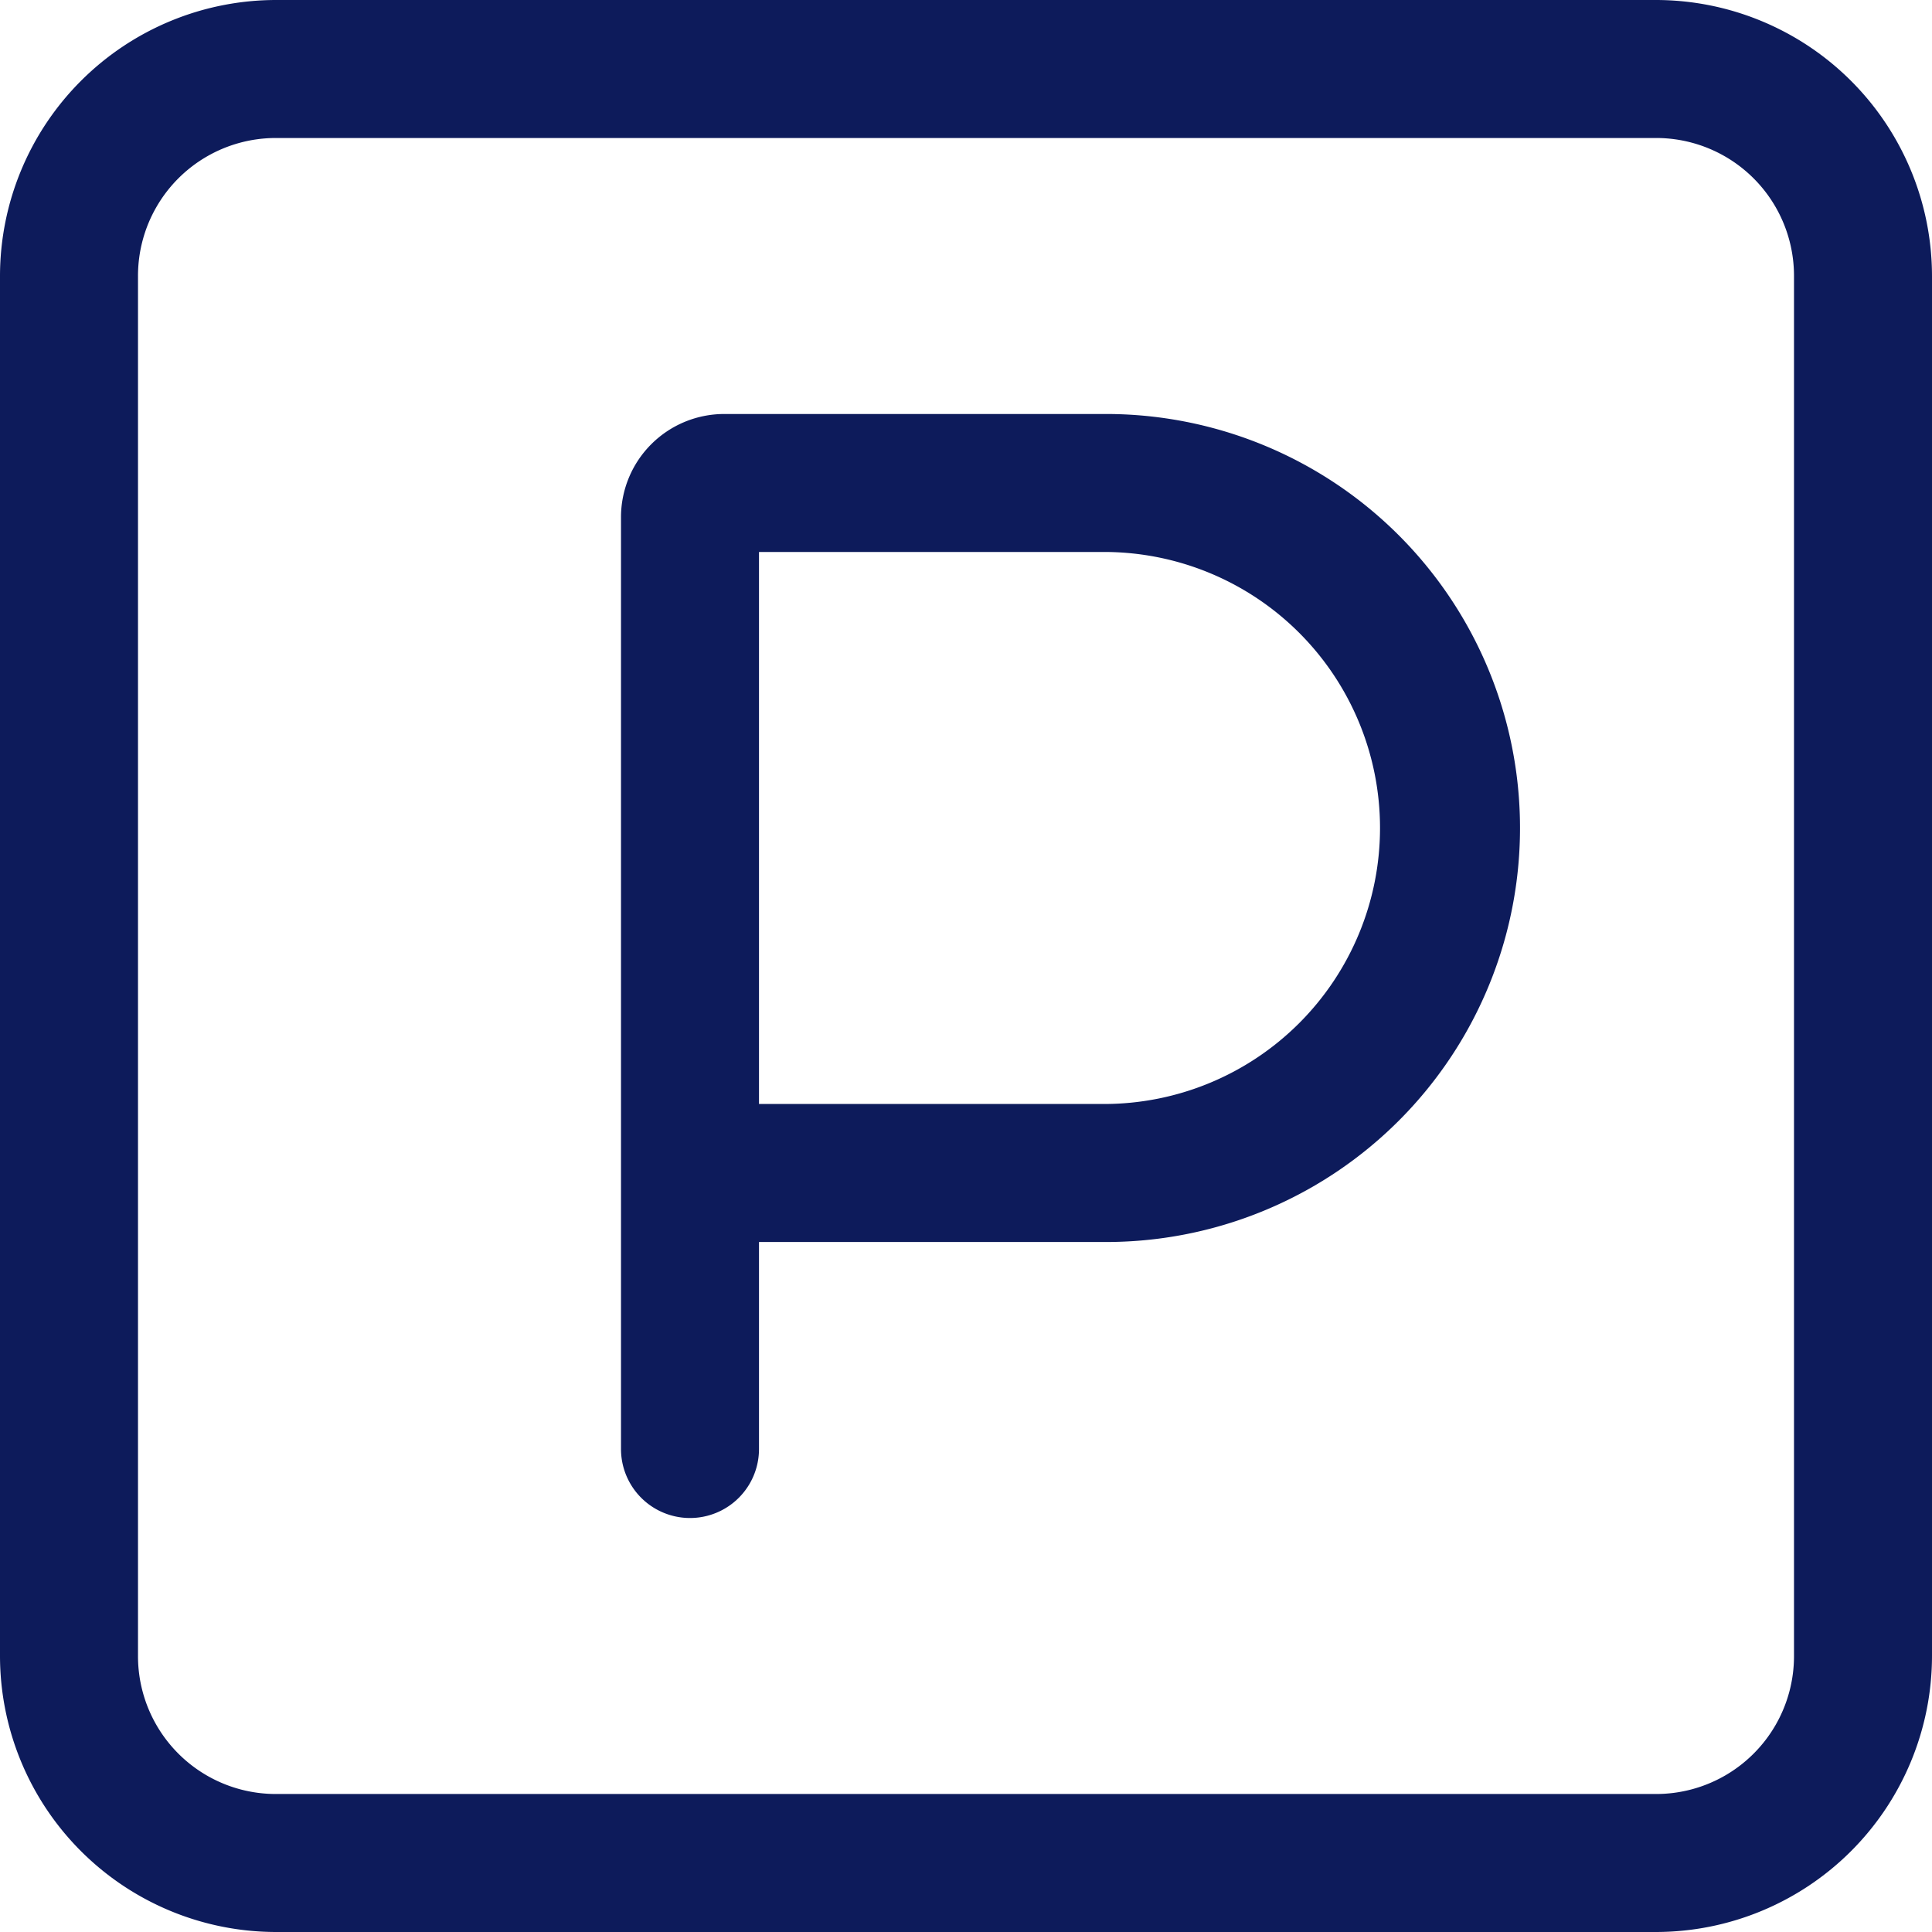 <svg xmlns="http://www.w3.org/2000/svg" width="198.439" height="198.439" viewBox="0 0 198.439 198.439">
  <path id="square-parking-light" d="M28.348,46.174A14.159,14.159,0,0,0,14.174,60.348V202.091a14.159,14.159,0,0,0,14.174,14.174H170.091a14.159,14.159,0,0,0,14.174-14.174V60.348a14.159,14.159,0,0,0-14.174-14.174ZM0,60.348A28.375,28.375,0,0,1,28.348,32H170.091a28.375,28.375,0,0,1,28.348,28.348V202.091a28.375,28.375,0,0,1-28.348,28.348H28.348A28.375,28.375,0,0,1,0,202.091Zm77.958,85.045h35.436a28.348,28.348,0,0,0,0-56.7H77.958Zm35.436,14.174H77.958V180.83a7.087,7.087,0,0,1-14.174,0V85.153A10.605,10.605,0,0,1,74.415,74.523h38.979a42.523,42.523,0,1,1,0,85.045Z" transform="translate(0 -32)" fill="#0d1b5b"/>
</svg>
